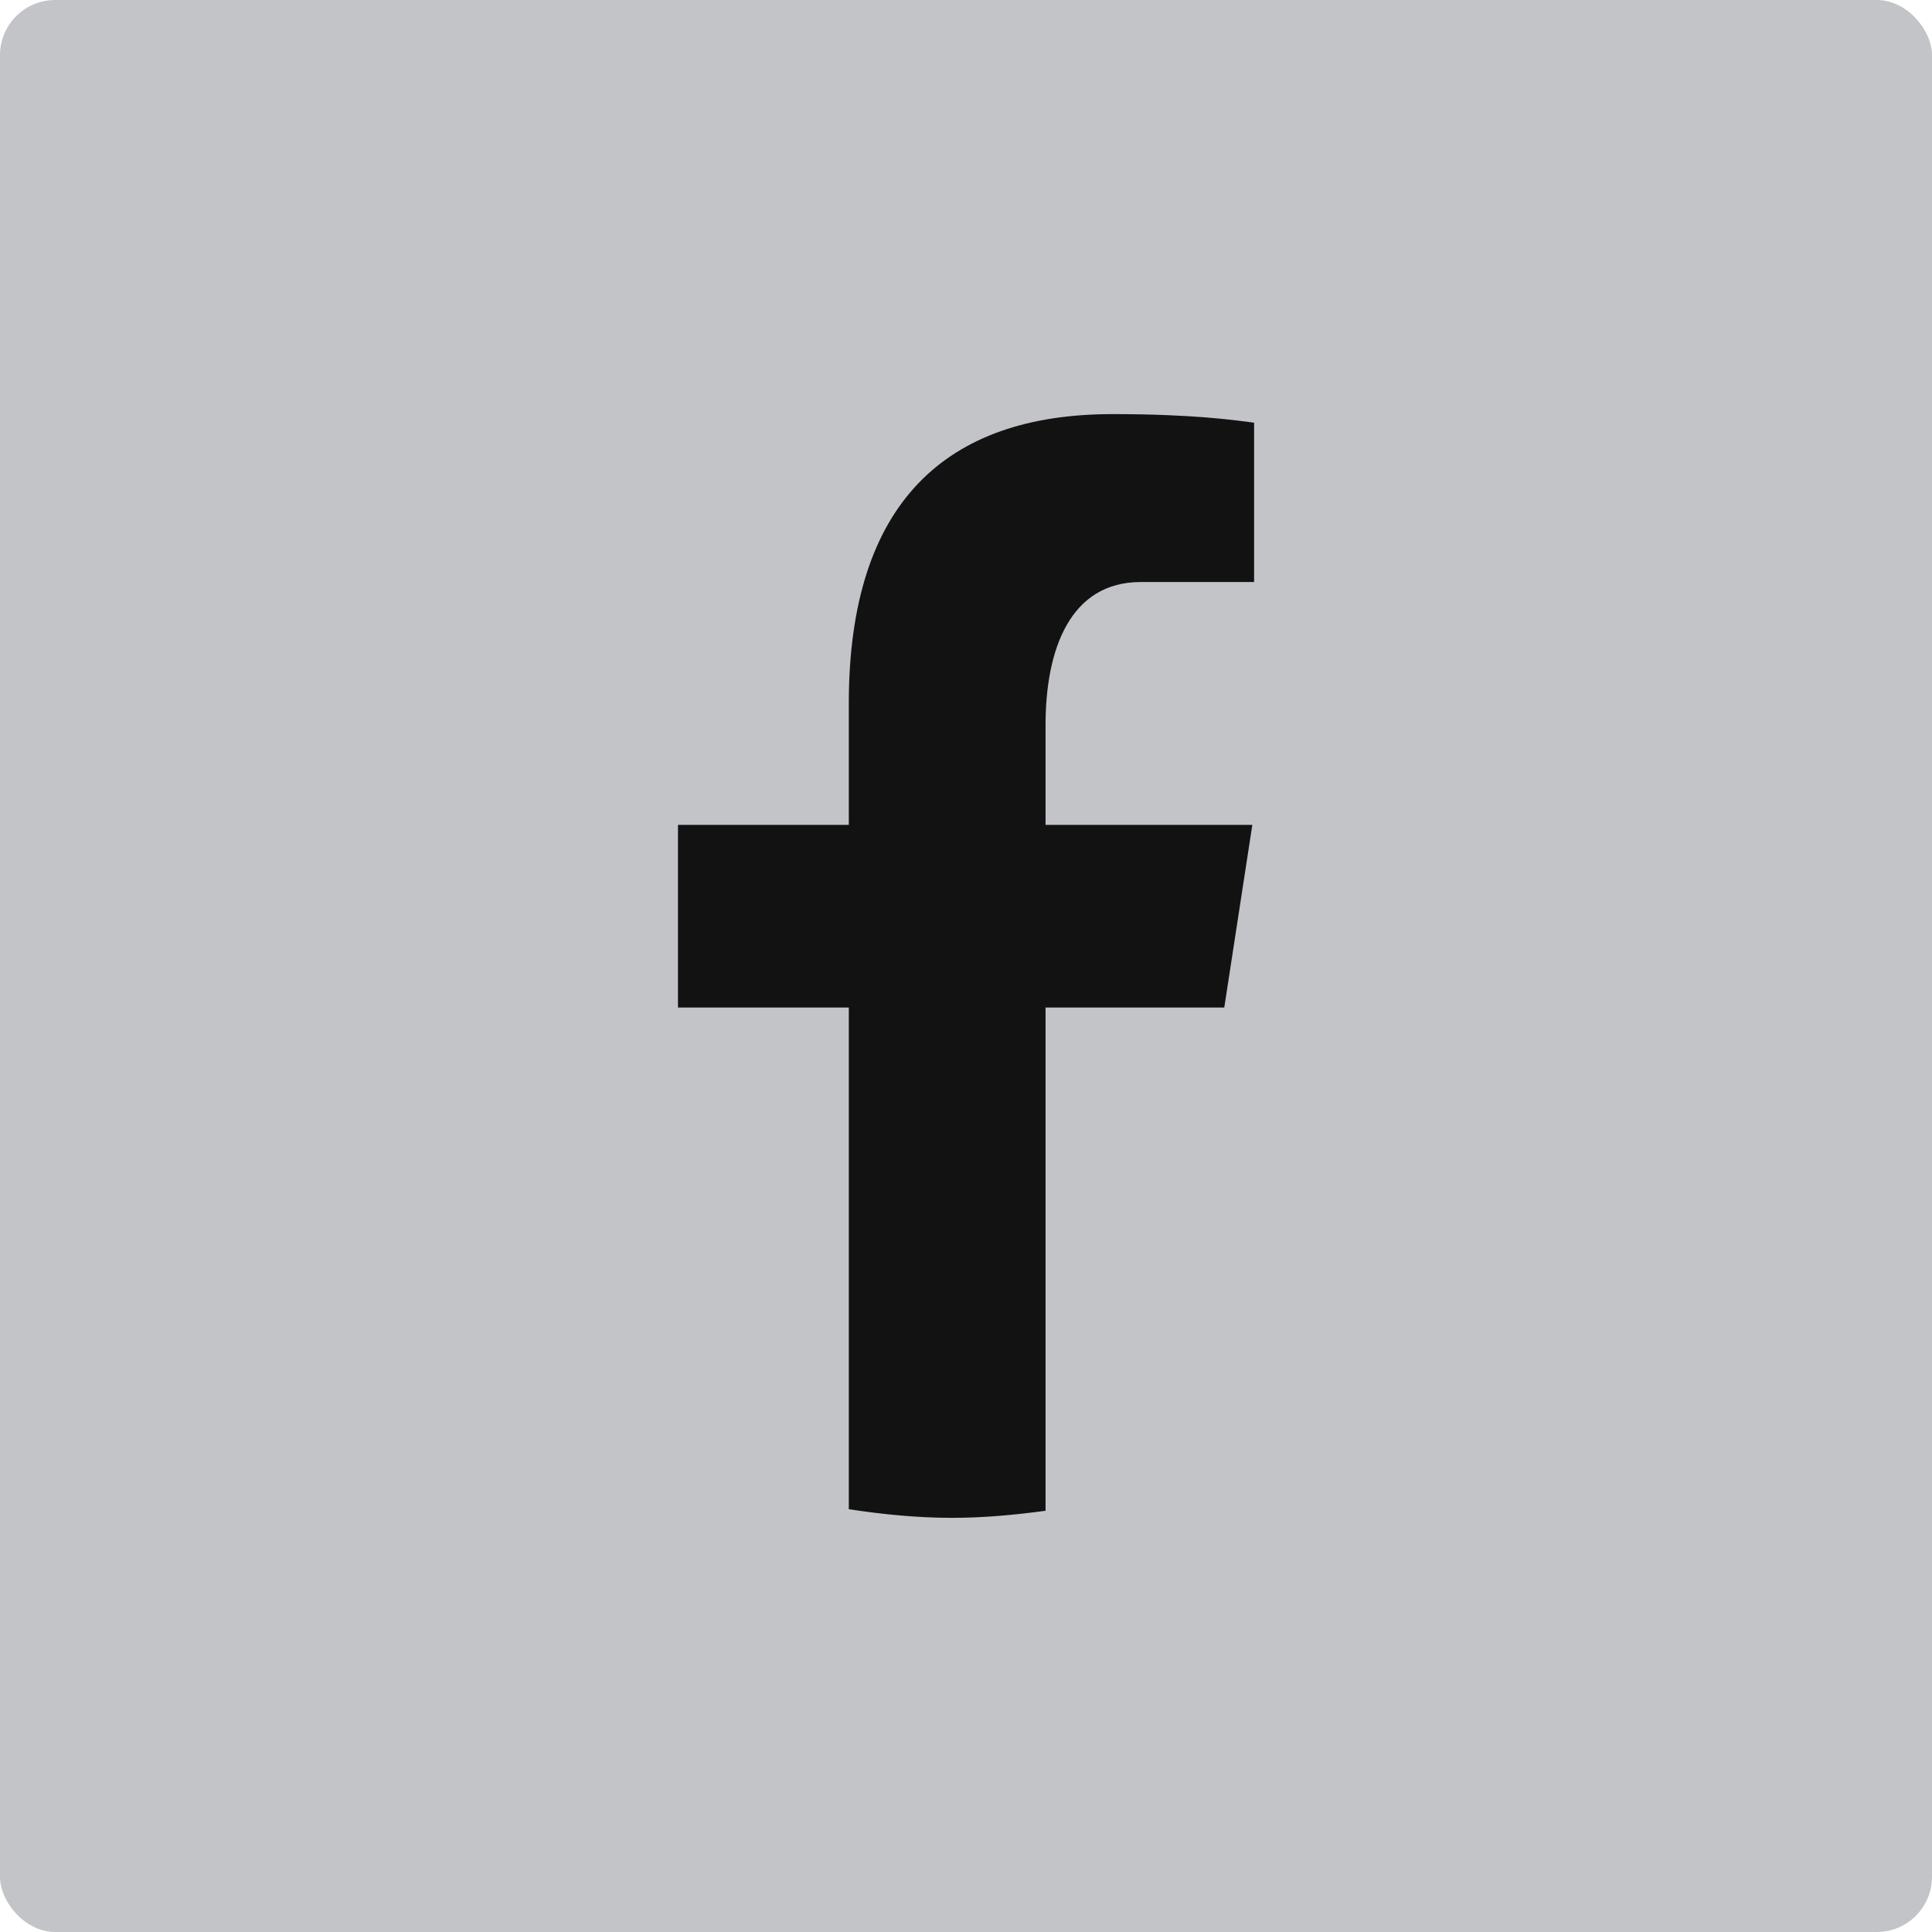 <?xml version="1.0" encoding="UTF-8"?>
<svg id="Layer_2" data-name="Layer 2" xmlns="http://www.w3.org/2000/svg" viewBox="0 0 350 350">
  <defs>
    <style>
      .cls-1 {
        fill: #c3c4c8;
      }

      .cls-2 {
        fill: #121212;
      }
    </style>
  </defs>
  <g id="Layer_1-2" data-name="Layer 1">
    <rect class="cls-1" width="350" height="350" rx="10" ry="10"/>
    <path class="cls-2" d="M189.41,182.52h32.38l5.08-33.08h-37.46v-18.08c0-13.74,4.46-25.92,17.24-25.92h20.54v-28.86c-3.61-.49-11.24-1.56-25.66-1.56-30.11,0-47.76,15.99-47.76,52.42v22h-30.95v33.08h30.95v90.89c6.13.93,12.34,1.56,18.71,1.56,5.76,0,11.38-.53,16.93-1.28v-91.17Z"/>
  </g>
</svg>